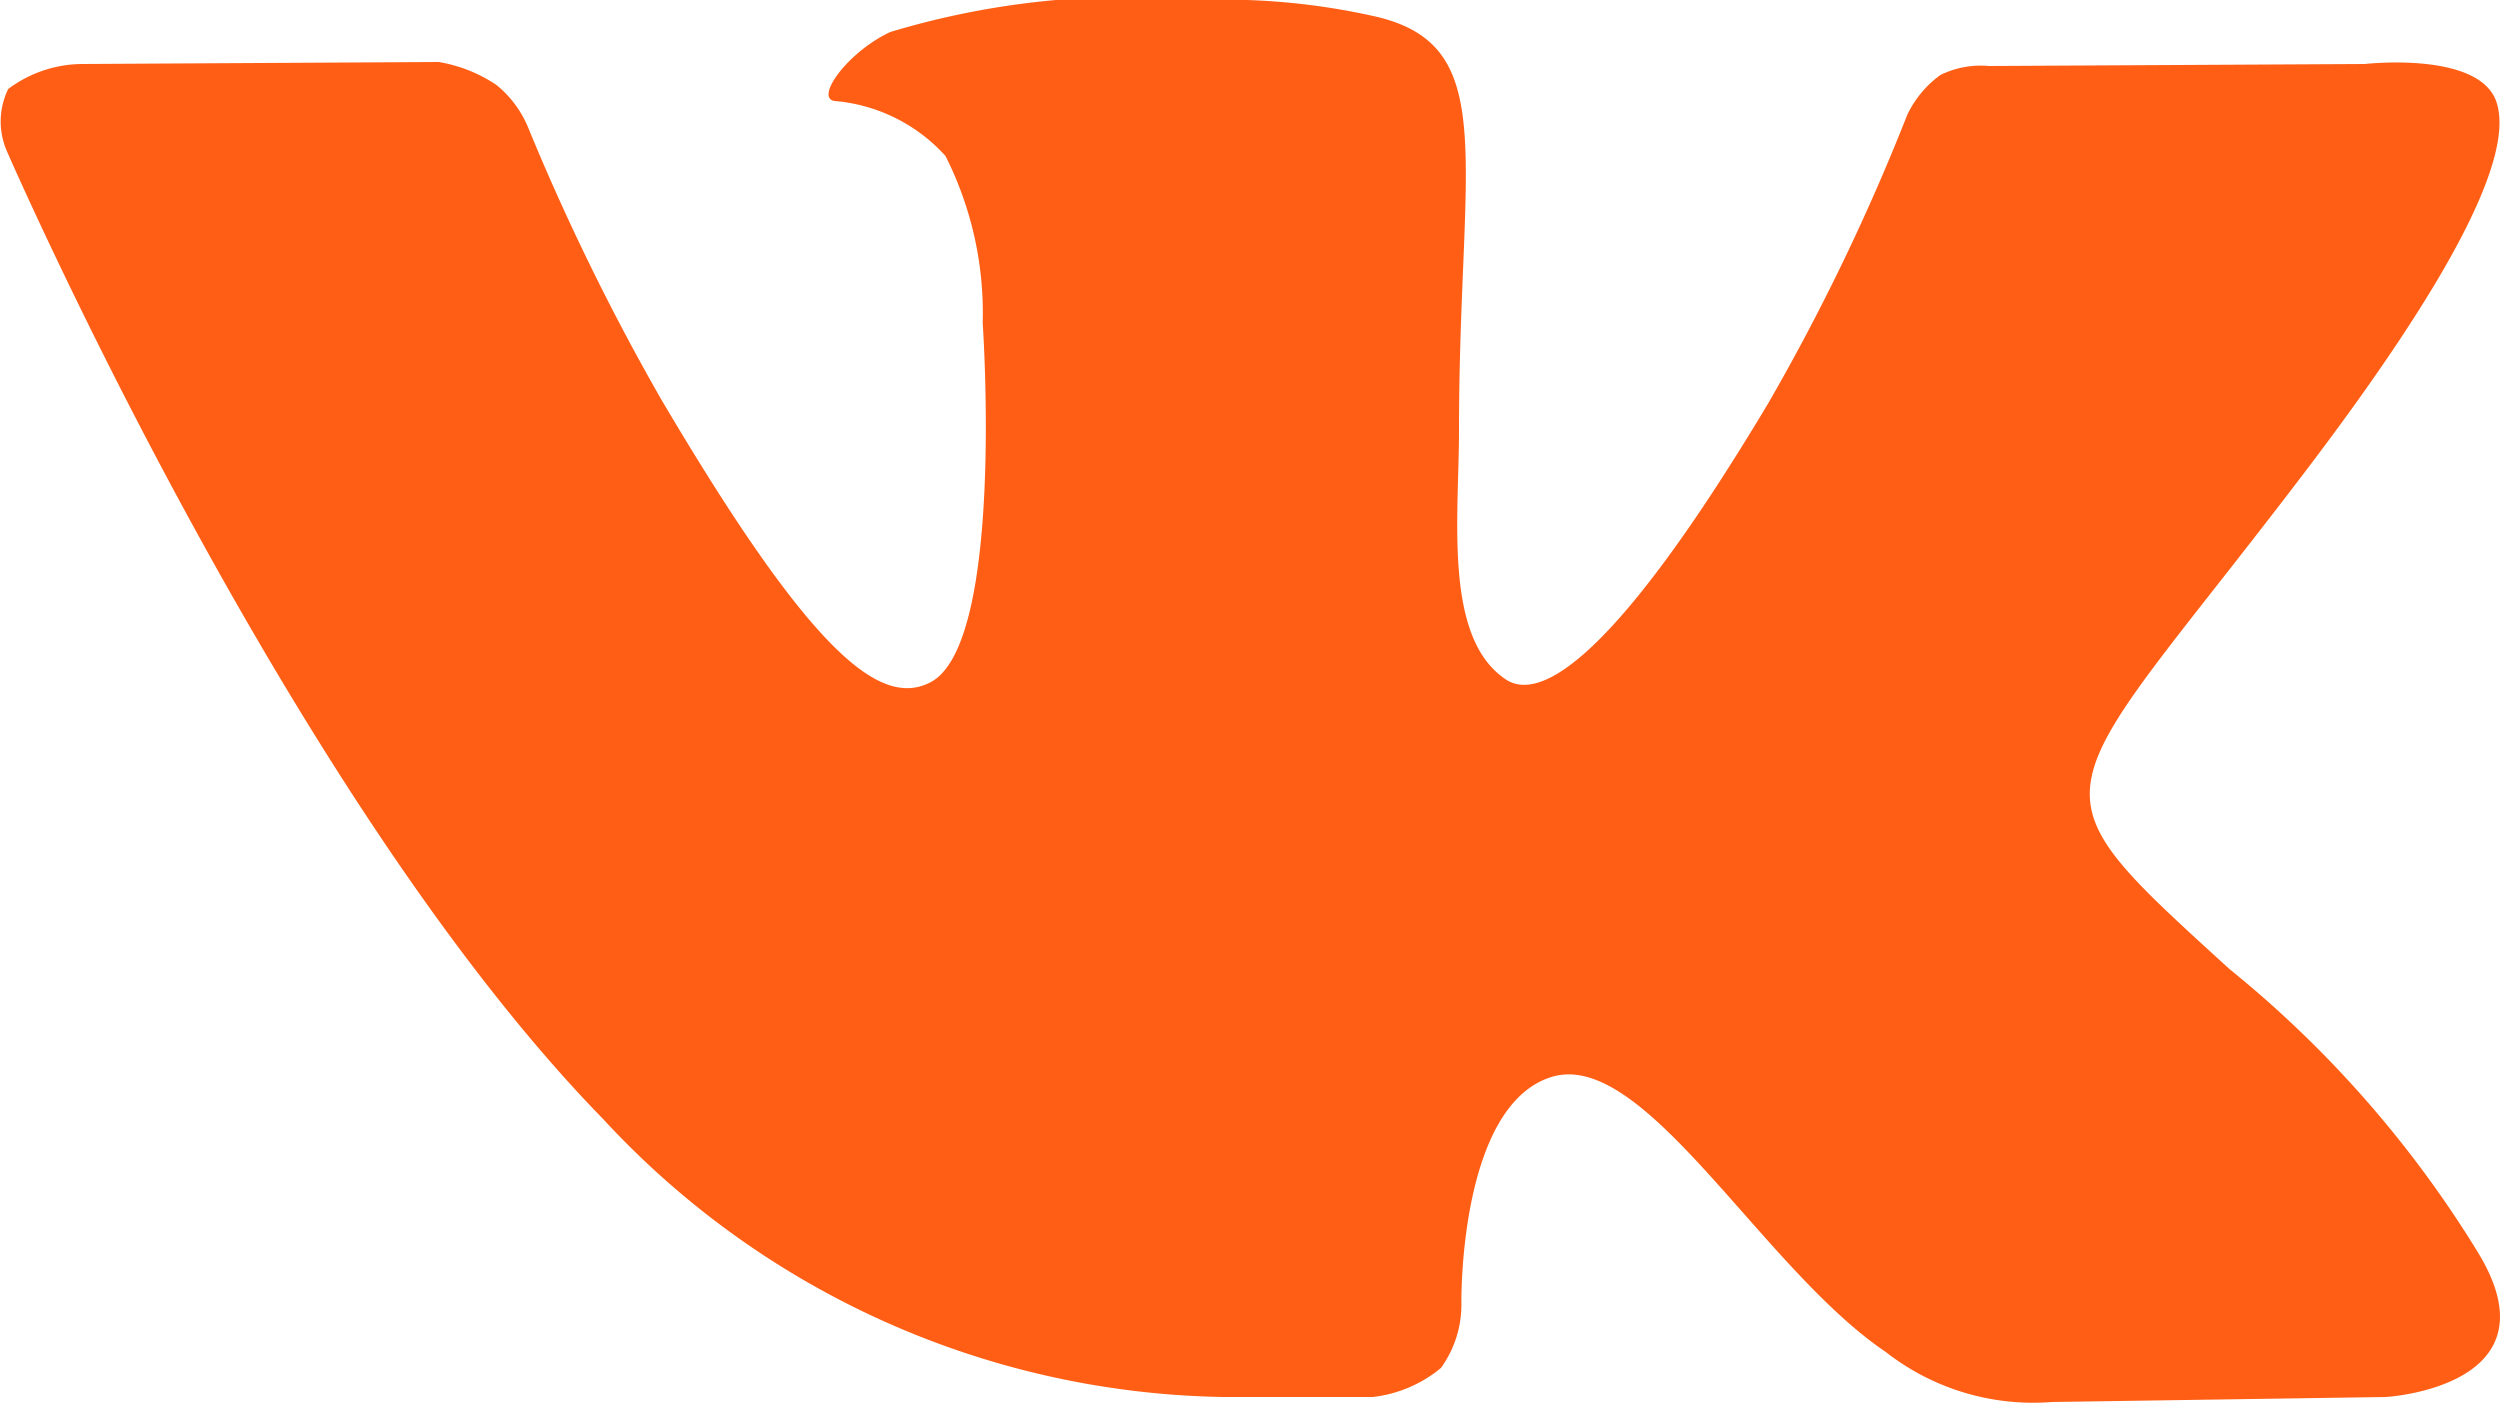 <svg xmlns="http://www.w3.org/2000/svg" width="25" height="14.16" viewBox="0 0 25 14.16">
  <defs>
    <style>
      .cls-1 {
        fill: #ff5e14;
        fill-rule: evenodd;
      }
    </style>
  </defs>
  <path id="vk" class="cls-1" d="M782.233,7057.97h1.494a1.3,1.3,0,0,0,.682-0.29,1.081,1.081,0,0,0,.205-0.65s-0.029-1.97.9-2.26,2.1,1.91,3.344,2.75a2.393,2.393,0,0,0,1.662.5l3.338-.05s1.747-.1.919-1.45a11.077,11.077,0,0,0-2.483-2.83c-2.093-1.91-1.813-1.6.709-4.91,1.535-2.01,2.149-3.24,1.958-3.77-0.183-.5-1.313-0.37-1.313-0.37l-3.759.02a0.911,0.911,0,0,0-.485.09,1.045,1.045,0,0,0-.332.4,21.655,21.655,0,0,1-1.388,2.88c-1.674,2.8-2.343,2.94-2.617,2.77-0.636-.41-0.477-1.63-0.477-2.49,0-2.71.418-3.84-.814-4.14a6.846,6.846,0,0,0-1.754-.17,8.272,8.272,0,0,0-3.119.32c-0.428.2-.758,0.66-0.557,0.69a1.683,1.683,0,0,1,1.109.55,3.488,3.488,0,0,1,.372,1.67s0.222,3.19-.517,3.59c-0.506.27-1.2-.29-2.694-2.82a23.366,23.366,0,0,1-1.341-2.74,1.079,1.079,0,0,0-.31-0.41,1.467,1.467,0,0,0-.578-0.23l-3.572.02a1.247,1.247,0,0,0-.733.25,0.742,0.742,0,0,0-.014.62s2.8,6.44,5.963,9.68a8.63,8.63,0,0,0,6.2,2.78h0Z" transform="translate(-770 -7044)"/>
</svg>
